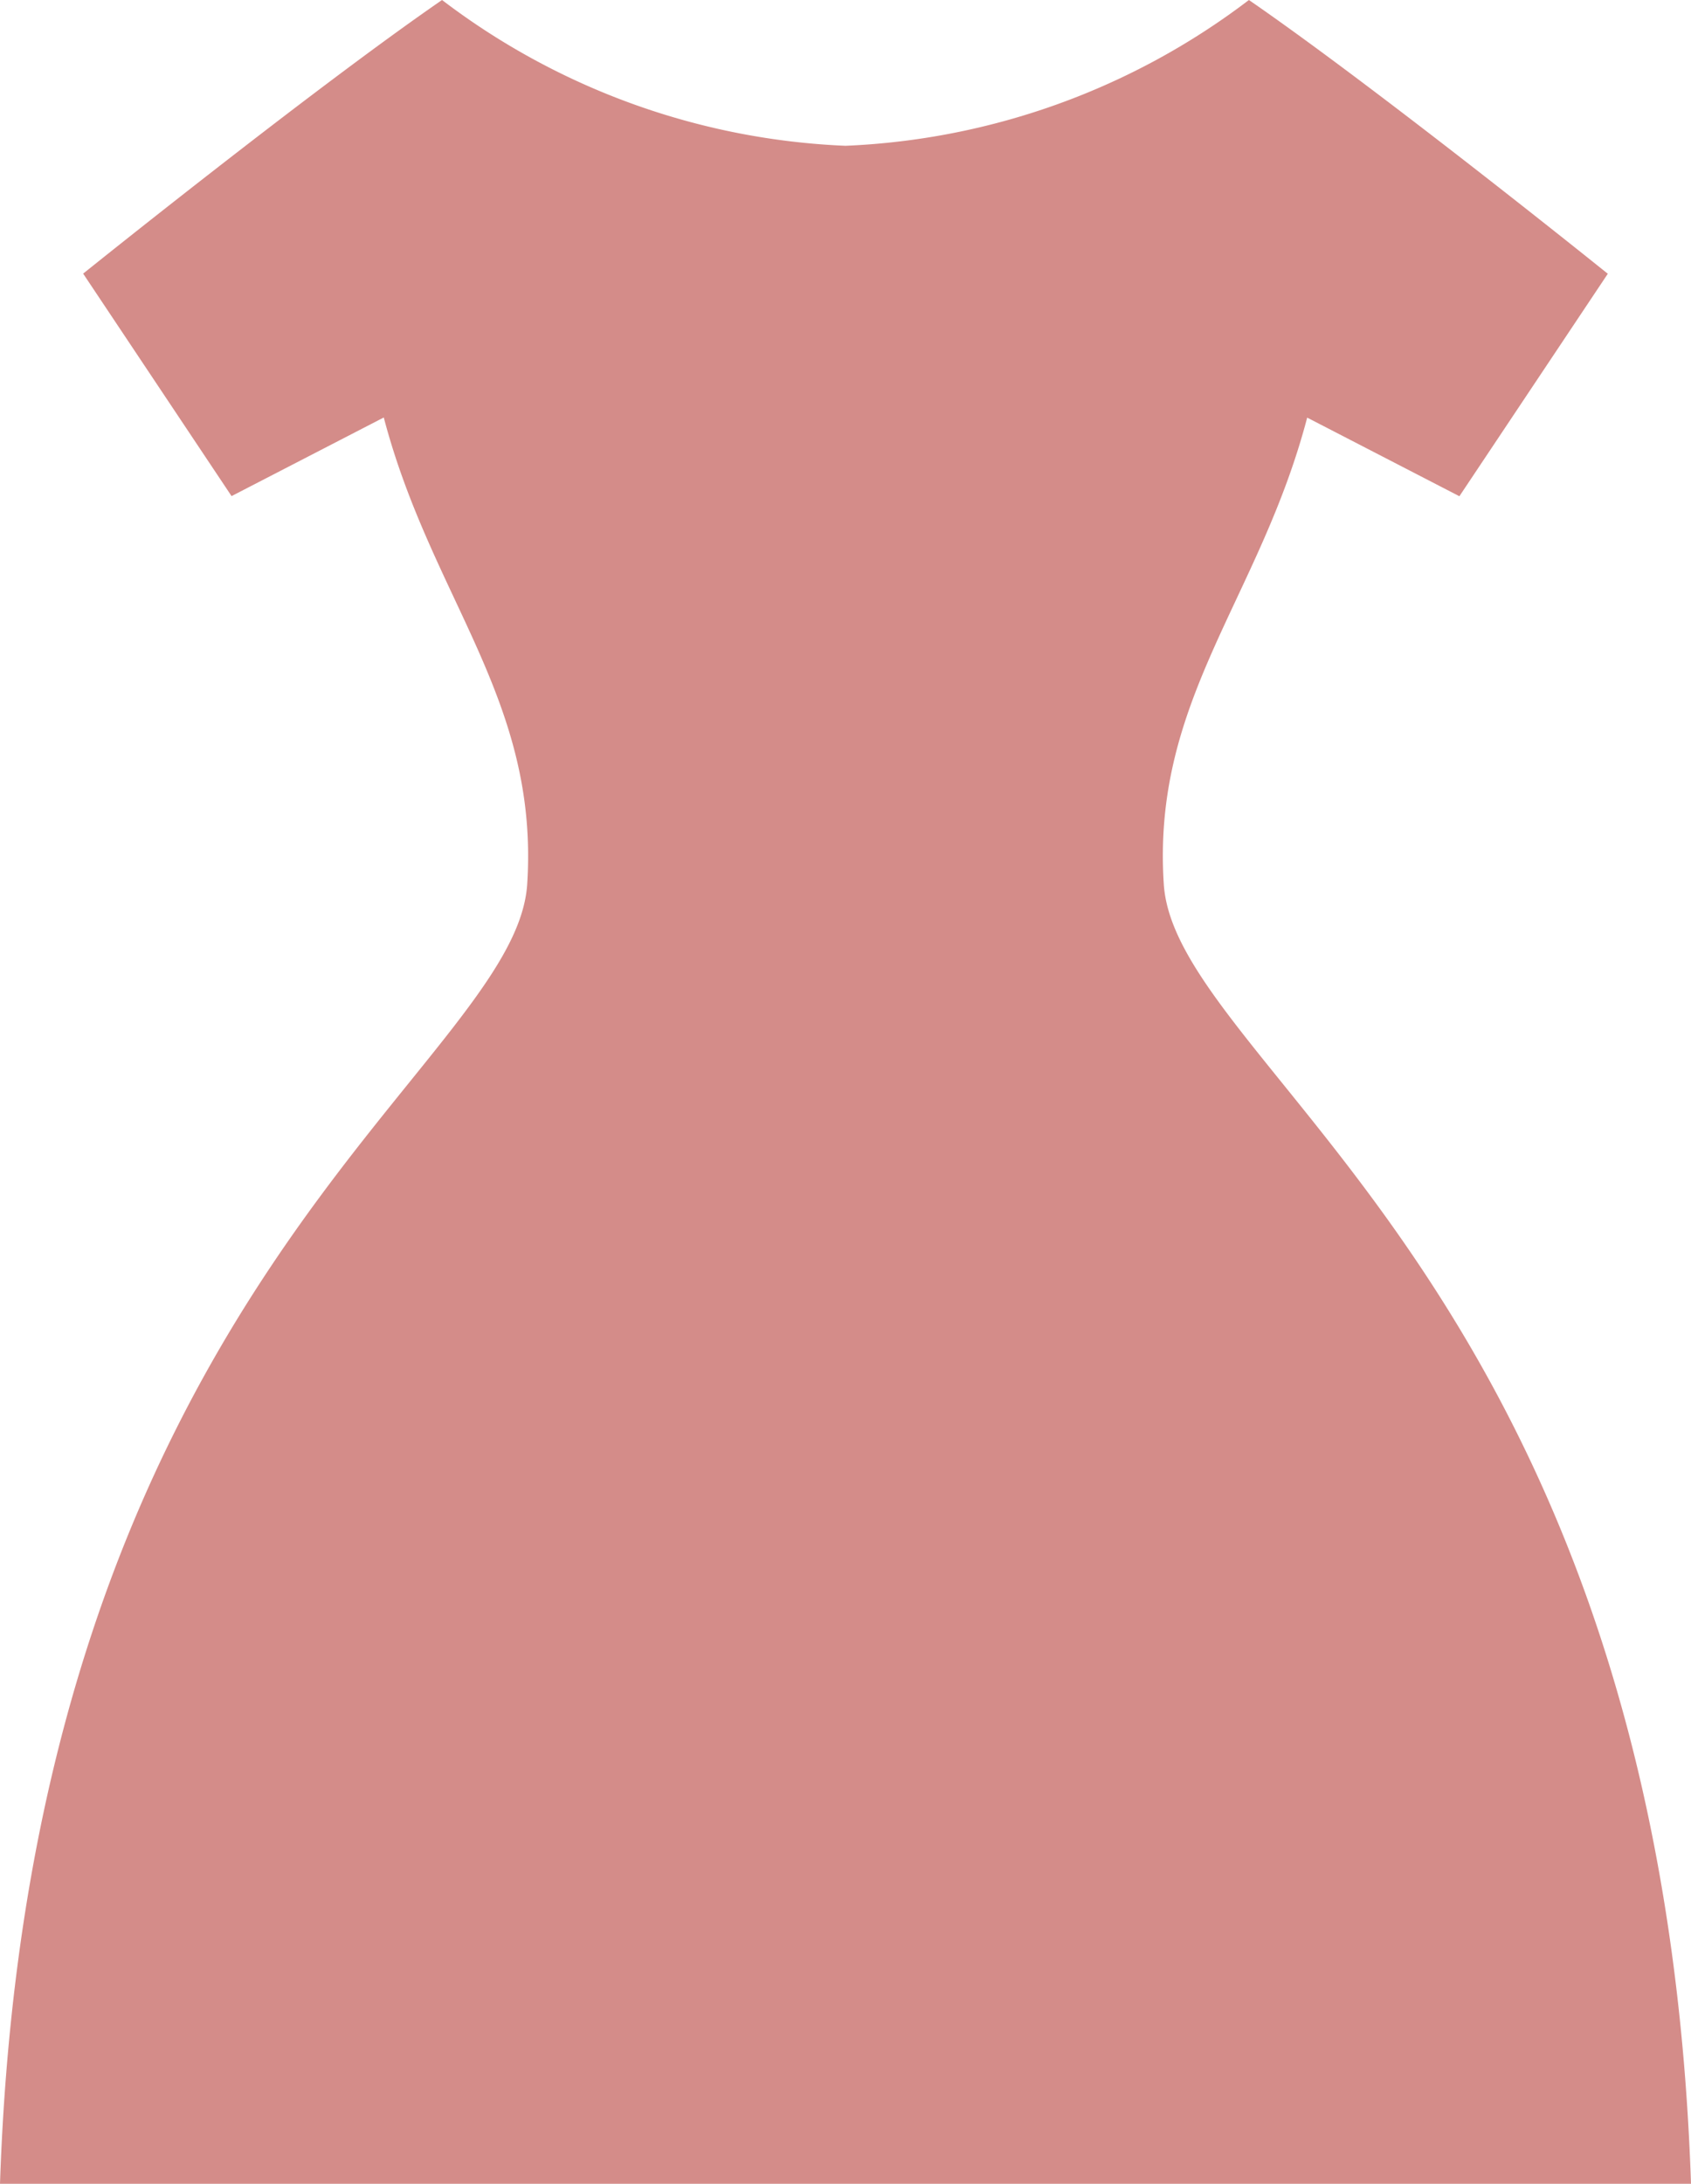 <svg xmlns="http://www.w3.org/2000/svg" width="38.74" height="50" viewBox="0 0 38.74 50"><defs><style>.a{fill:#d48c89;}</style></defs><g transform="translate(-57.653)"><path class="a" d="M57.653,50h38.74c-.69-20.517-11.8-25.526-12.078-29.753S86.508,13.719,87.6,9.562l3.487,1.8,3.4-5.094S89.271,2.071,86.265,0a16.375,16.375,0,0,1-9.243,3.338A16.377,16.377,0,0,1,67.78,0c-3.005,2.071-8.222,6.265-8.222,6.265l3.4,5.094,3.487-1.8c1.092,4.156,3.56,6.459,3.286,10.685S58.343,29.483,57.653,50Z"/></g></svg>